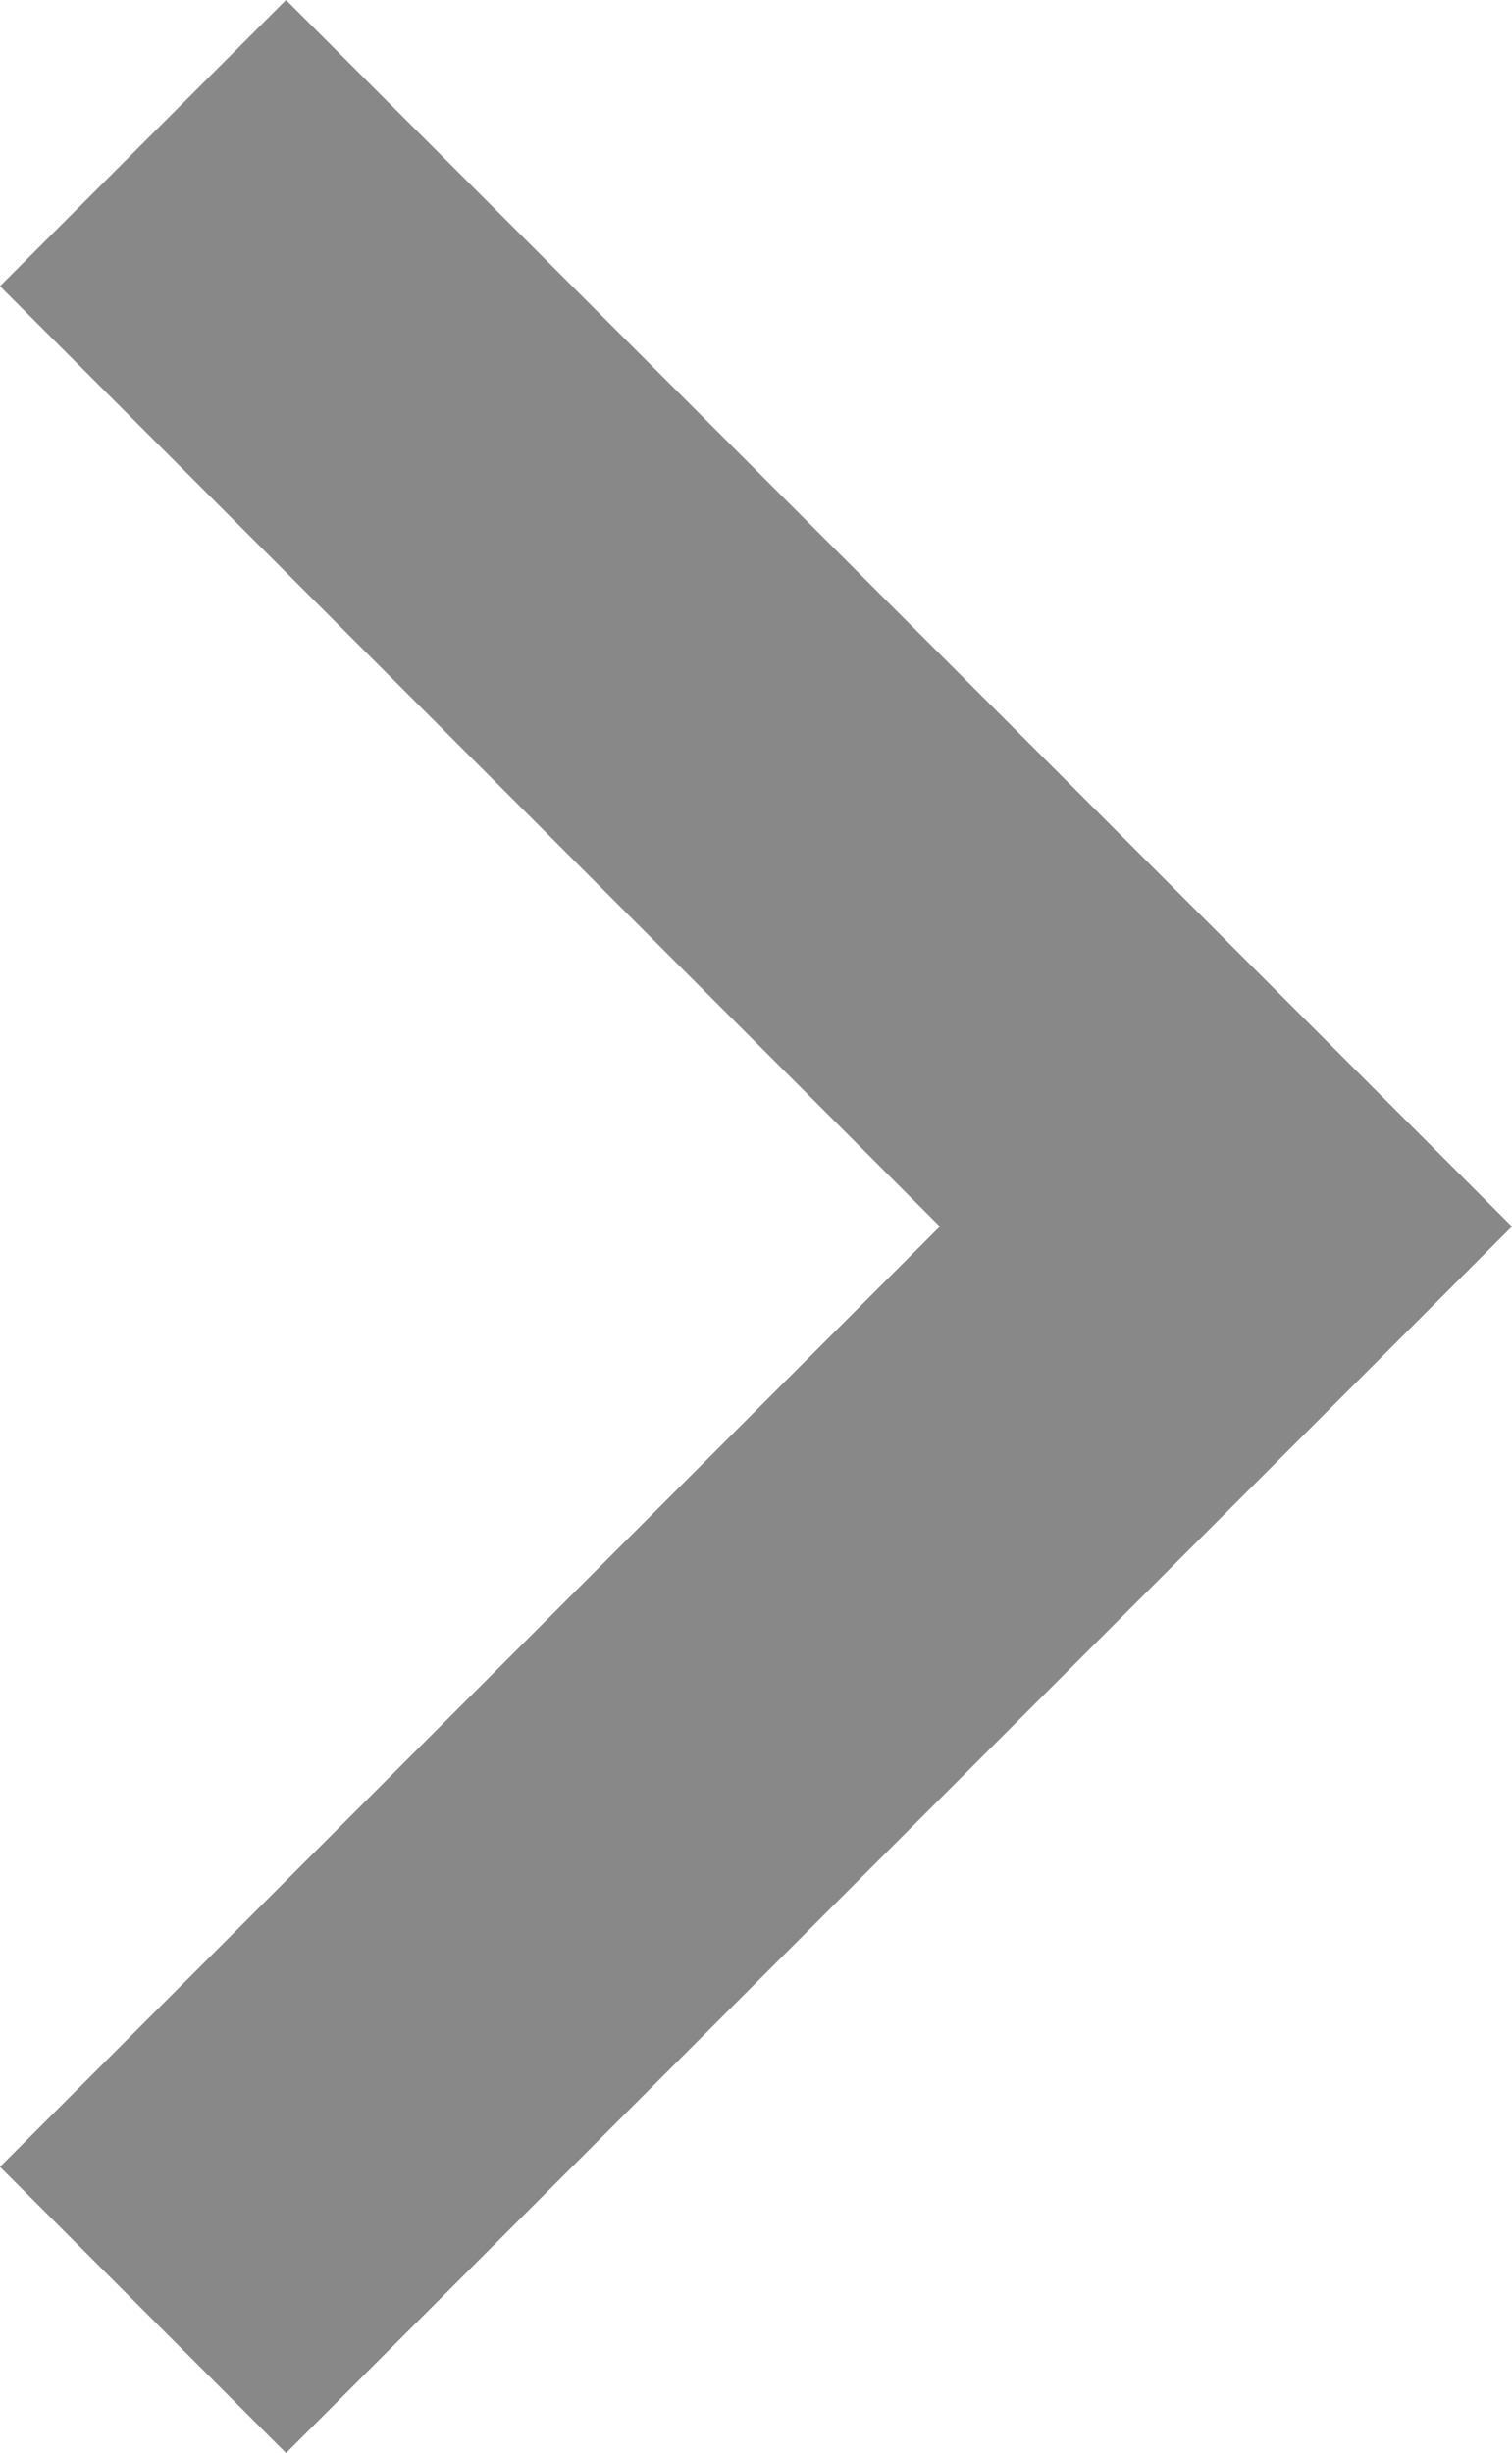 <?xml version="1.0" encoding="utf-8"?>
<svg version="1.1" xmlns="http://www.w3.org/2000/svg" xmlns:xlink="http://www.w3.org/1999/xlink" x="0px" y="0px"
	viewBox="0 0 14.8 24" style="enable-background:new 0 0 14.8 24;" xml:space="preserve">
	<g>
		<g id="expand-more">
			<polygon fill="#888888" points="0,2.8 9.2,12 0,21.2 2.8,24 14.8,12 2.8,0 		"/>
		</g>
	</g>
</svg>
